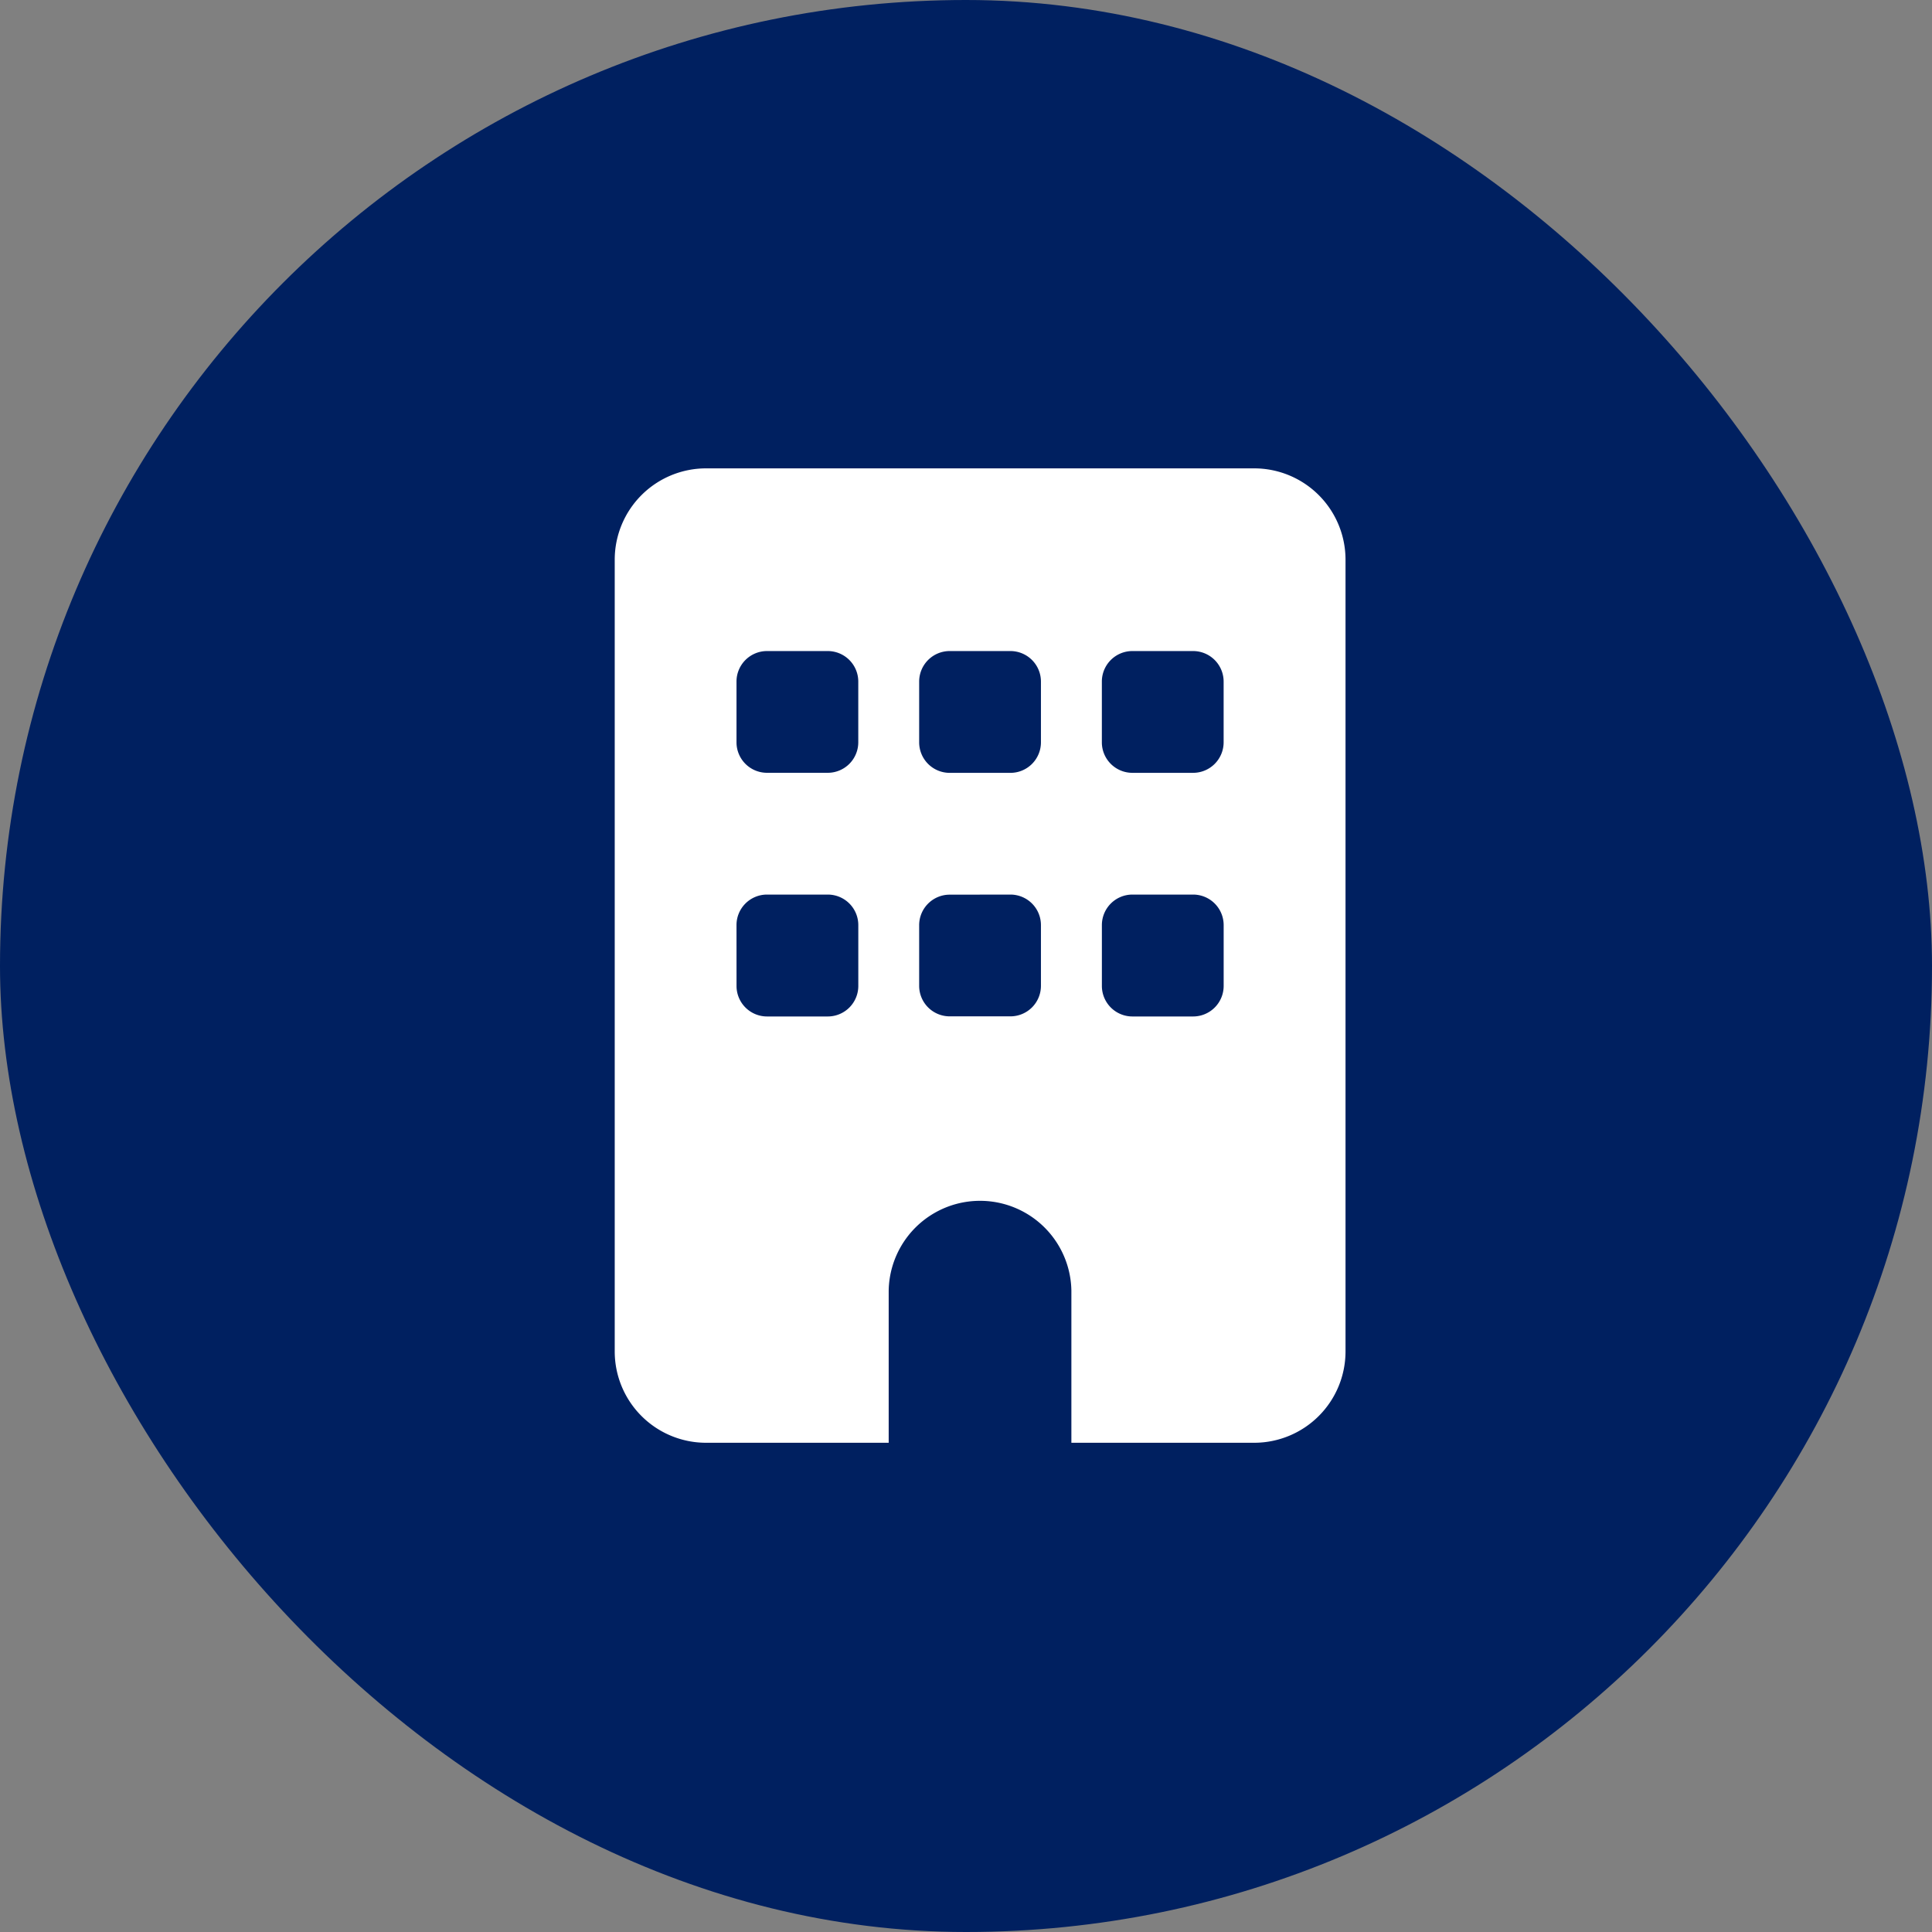 <svg xmlns="http://www.w3.org/2000/svg" width="66" height="66" viewBox="0 0 66 66">
  <rect x="0" y="0" width="66" height="66" fill="#808080" stroke="none"/>
  <g id="estate" transform="translate(-1911 -1063)">
    <rect id="Rectangle_233" data-name="Rectangle 233" width="66" height="66" rx="33" transform="translate(1911 1063)" fill="#002060"/>
    <path id="building-solid" d="M21.844,0a3.121,3.121,0,0,1,3.121,3.121V30.166a3.121,3.121,0,0,1-3.121,3.121H15.6v-5.2a3.121,3.121,0,0,0-6.241,0v5.2H3.121A3.121,3.121,0,0,1,0,30.166V3.121A3.121,3.121,0,0,1,3.121,0ZM4.161,17.684a1.042,1.042,0,0,0,1.04,1.04h2.08a1.043,1.043,0,0,0,1.04-1.04V15.6a1.043,1.043,0,0,0-1.04-1.04H5.2a1.042,1.042,0,0,0-1.04,1.04Zm7.281-3.121A1.043,1.043,0,0,0,10.4,15.6v2.08a1.043,1.043,0,0,0,1.04,1.04h2.08a1.043,1.043,0,0,0,1.04-1.04V15.6a1.043,1.043,0,0,0-1.04-1.04Zm5.2,3.121a1.043,1.043,0,0,0,1.04,1.04h2.08a1.043,1.043,0,0,0,1.04-1.04V15.6a1.043,1.043,0,0,0-1.04-1.04h-2.08a1.043,1.043,0,0,0-1.04,1.04ZM5.2,6.241a1.042,1.042,0,0,0-1.04,1.04v2.08A1.042,1.042,0,0,0,5.2,10.4h2.08a1.043,1.043,0,0,0,1.04-1.04V7.281a1.043,1.043,0,0,0-1.04-1.04Zm5.2,3.121a1.043,1.043,0,0,0,1.04,1.04h2.08a1.043,1.043,0,0,0,1.04-1.04V7.281a1.043,1.043,0,0,0-1.04-1.04h-2.08a1.043,1.043,0,0,0-1.04,1.04Zm7.281-3.121a1.043,1.043,0,0,0-1.04,1.04v2.08a1.043,1.043,0,0,0,1.04,1.04h2.08a1.043,1.043,0,0,0,1.04-1.04V7.281a1.043,1.043,0,0,0-1.04-1.04Z" transform="translate(1932 1079)" fill="#fff"/>
  </g>
</svg>
